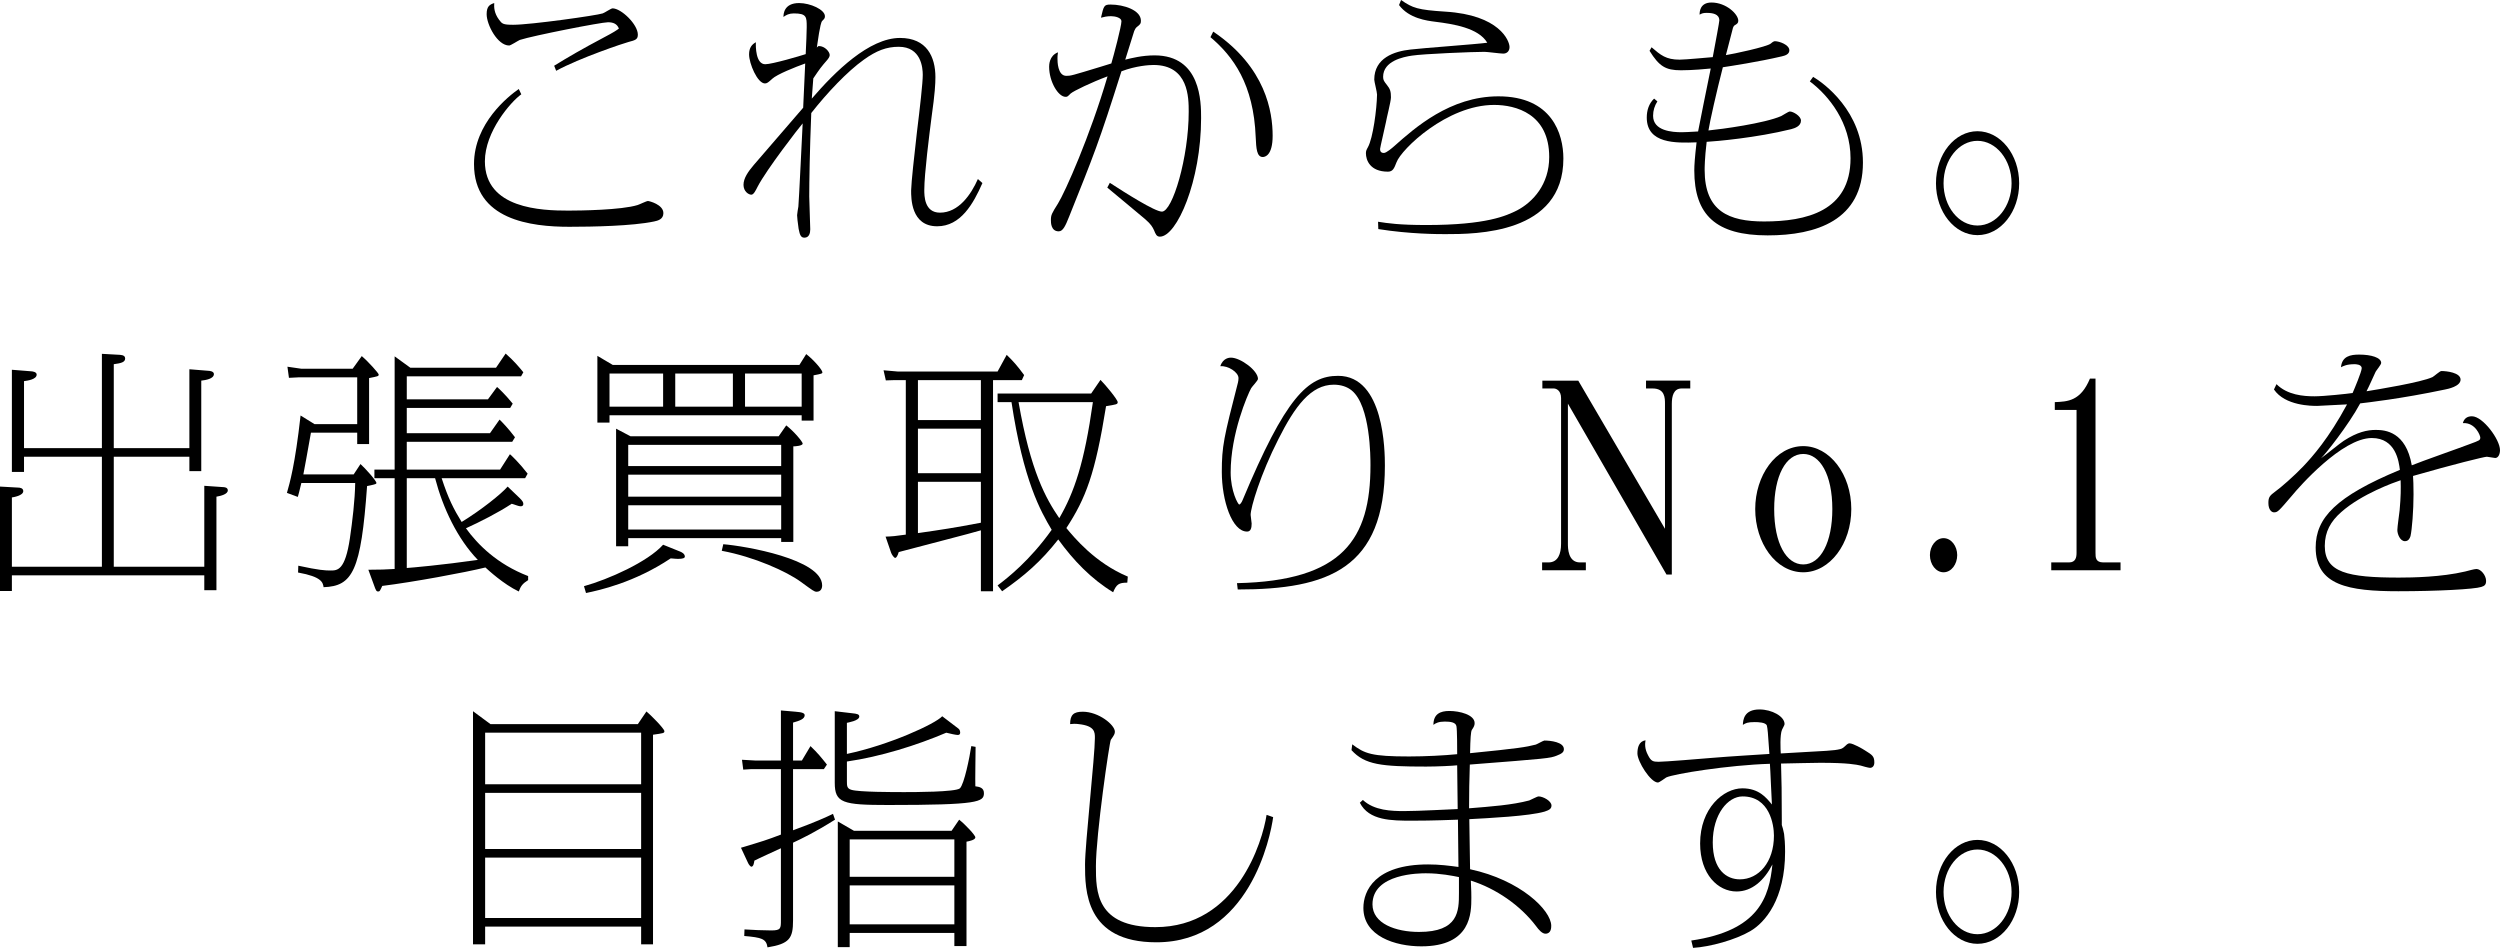 <?xml version="1.0" encoding="UTF-8"?><svg id="_レイヤー_2" xmlns="http://www.w3.org/2000/svg" width="454.896" height="172.472" viewBox="0 0 454.896 172.472"><g id="_レイヤー_1-2"><path d="m94.853,17.159c-1.932,1.381-6.624,6.81-6.624,12.191,0,8.649,10.305,8.972,15.182,8.972,2.07,0,9.66-.093,12.605-1.013.321-.092,1.609-.735,1.886-.735.229,0,2.807.644,2.807,2.208,0,1.15-1.059,1.38-1.702,1.518-3.91.828-11.226.967-15.412.967-6.992,0-17.344-1.242-17.344-11.409,0-7.453,6.303-12.376,8.143-13.664l.46.966Zm5.981-5.198c2.529-1.564,5.152-3.082,8.971-5.106,1.84-.966,2.393-1.334,2.807-1.656-.322-.874-1.059-1.15-1.979-1.15-1.242,0-13.664,2.438-16.057,3.221-.321.138-1.655,1.012-1.932,1.012-2.116,0-4.095-3.772-4.095-5.704,0-1.427.552-1.748,1.38-2.024-.045.736-.045,1.794.875,3.036.552.736.689.92,2.576.92,3.174,0,15.228-1.702,16.285-2.07.322-.092,1.519-.92,1.795-.92,1.564,0,4.601,2.898,4.601,4.785,0,.874-.46,1.012-1.702,1.334-.736.184-8.879,2.898-13.158,5.244l-.367-.92Z" stroke-width="0"/><path d="m178.76,33.308c-1.656,3.772-3.956,7.866-8.234,7.866-4.785,0-4.738-5.152-4.738-6.532.046-1.656.552-6.165,1.058-10.627.552-4.463,1.059-8.926,1.059-10.397,0-1.242-.276-5.106-4.371-5.106-2.208,0-4.048.689-6.349,2.346-3.036,2.163-6.671,6.027-9.568,9.707-.276,6.625-.369,12.744-.369,15.183,0,.966.185,5.106.185,5.98,0,.644-.185,1.518-1.058,1.518-.553,0-.828-.321-1.059-1.609-.184-1.335-.276-2.116-.276-2.484,0-.23.185-1.334.23-1.564.092-.782.735-14.308.782-15.136-.645.736-6.533,8.327-8.189,11.501-.368.736-.736,1.473-1.15,1.473-.506,0-1.426-.599-1.426-1.794,0-1.196.828-2.393,1.887-3.635,2.943-3.404,3.542-4.095,8.971-10.397l.368-8.051c-1.794.645-5.153,1.979-6.026,2.807-.645.598-.921.828-1.289.828-1.38,0-2.898-3.635-2.898-5.291,0-1.242.553-1.84,1.242-2.208-.046.736-.046,4.002,1.703,4.002,1.242,0,6.395-1.518,7.36-1.84.092-1.794.185-4.187.185-4.923,0-1.84,0-2.484-2.347-2.484-.874,0-1.38.276-1.886.645,0-.552.092-2.53,2.852-2.53,2.024,0,4.692,1.196,4.692,2.393,0,.367-.092.46-.506.874-.368.368-.828,3.956-.966,4.83.138-.138.23-.275.368-.275,1.104,0,1.978,1.058,1.978,1.655,0,.322-.367.782-.414.828-1.195,1.381-1.334,1.564-2.576,3.405-.138,1.655-.184,2.53-.275,3.68,4.232-4.922,10.443-11.041,16.056-11.041,4.876,0,6.44,3.45,6.44,7.131,0,1.242-.092,2.944-.689,7.177-.414,3.221-1.335,10.443-1.335,13.342,0,1.058,0,4.141,2.853,4.141,3.404,0,5.658-3.312,6.9-6.119l.828.736Z" stroke-width="0"/><path d="m201.94,33.262c2.761,1.794,8.189,5.244,9.478,5.244,1.932,0,4.877-9.845,4.877-18.172,0-2.53,0-8.511-6.396-8.511-.782,0-3.174.138-5.843,1.149-4.094,12.974-5.061,15.32-9.522,26.453-.645,1.61-1.104,2.669-1.887,2.669-1.426,0-1.426-1.61-1.426-2.024,0-.966.138-1.196,1.288-3.036,1.288-2.07,5.843-12.284,9.017-23.141-2.853,1.058-6.21,2.668-6.717,3.128-.552.552-.598.598-.92.598-1.334,0-2.99-2.76-2.99-5.475,0-.275,0-2.023,1.61-2.622-.092.553-.092.782-.092,1.15,0,.414,0,3.128,1.609,3.128.828,0,.967-.046,6.257-1.656.139-.046,1.656-.506,1.933-.598.414-1.38,1.84-6.763,1.84-7.683,0-.645-1.15-.92-1.886-.92-.736,0-1.334.138-1.841.275.507-2.162.553-2.392,1.748-2.392,2.393,0,5.521,1.012,5.521,2.944,0,.506-.092.644-.69,1.104-.184.139-.46.368-.736,1.427-.229.735-1.241,3.91-1.426,4.554,1.104-.275,3.082-.781,5.337-.781,8.465,0,8.465,8.557,8.465,11.409,0,11.455-4.417,21.576-7.499,21.576-.599,0-.782-.46-1.058-1.15-.276-.598-.553-1.104-1.611-2.024-1.104-.966-5.934-4.922-6.9-5.75l.46-.874Zm18.816-27.512c9.615,6.487,10.812,14.676,10.812,18.954,0,3.635-1.427,3.865-1.795,3.865-1.104,0-1.195-1.564-1.287-3.589-.369-9.661-4.095-14.722-8.235-18.218l.506-1.013Z" stroke-width="0"/><path d="m250.746,40.347c1.748.275,3.864.598,8.787.598,10.995,0,14.584-1.702,16.516-2.668,2.898-1.519,5.843-4.739,5.843-9.707,0-7.867-6.073-9.478-10.029-9.478-8.557,0-16.884,8.051-17.758,10.443-.414,1.058-.644,1.702-1.564,1.702-3.267,0-4.002-2.116-4.002-3.358,0-.414.092-.599.368-1.104.92-1.656,1.609-6.9,1.656-9.569,0-.46-.506-2.346-.506-2.714,0-3.956,3.634-5.152,6.578-5.475,2.208-.276,12.008-.966,13.985-1.242-1.61-2.714-6.21-3.404-9.477-3.818-1.473-.184-4.785-.598-6.579-3.036l.368-.92c2.116,1.472,3.036,1.794,8.051,2.116,9.845.598,11.686,5.29,11.686,6.44,0,.736-.46,1.196-1.15,1.196-.552,0-2.898-.322-3.404-.322-2.07,0-11.179.368-13.203.69-1.564.229-5.245.966-5.245,3.864,0,.598.185.828.69,1.472.598.736.735,1.196.735,2.255,0,.735-.828,3.91-.92,4.555-.138.735-1.058,4.6-1.058,4.83,0,.276.046.736.69.736.459,0,1.518-.92,1.886-1.242,3.727-3.312,10.167-9.063,18.954-9.063,9.753,0,11.823,6.855,11.823,11.317,0,13.756-15.918,13.756-21.484,13.756-1.242,0-6.44,0-12.191-.92l-.046-1.334Z" stroke-width="0"/><path d="m329.914,13.985c1.887,1.104,9.063,6.257,9.063,15.596,0,10.535-8.511,13.249-17.344,13.249-9.385,0-13.342-3.68-13.342-11.823,0-.92.093-2.346.414-5.106-3.772.139-9.062.276-9.062-4.509,0-1.288.368-2.53,1.334-3.45l.598.506c-.506.782-.782,1.656-.782,2.623,0,2.76,3.497,2.99,5.199,2.99.46,0,1.426-.046,2.99-.139.368-1.932,1.518-7.637,2.301-11.455-.875.092-3.359.322-5.43.322-2.806,0-3.956-.736-5.704-3.542l.368-.645c1.656,1.426,2.622,2.254,5.106,2.254,1.104,0,5.29-.414,6.026-.46.553-2.944,1.196-6.395,1.196-6.671,0-1.195-1.242-1.38-2.3-1.38-.645,0-.875.092-1.289.322,0-.414,0-2.208,2.163-2.208,2.668,0,4.876,2.116,4.876,3.312,0,.414-.184.552-.644.828-.185.092-.23.275-.322.46-.046.184-1.104,4.187-1.288,4.968,1.242-.184,7.545-1.518,8.189-2.116q.459-.414.735-.414c.782,0,2.622.645,2.622,1.656,0,.736-.781.967-1.38,1.104-4.324,1.012-9.201,1.748-10.719,1.979-1.104,4.278-2.393,9.982-2.622,11.501,2.392-.23,10.213-1.288,13.249-2.622.229-.092,1.288-.828,1.563-.828.599,0,2.025.828,2.025,1.656,0,1.012-1.104,1.38-1.795,1.563-6.303,1.564-13.663,2.209-15.365,2.301-.368,3.036-.368,4.784-.368,5.106,0,7.545,4.416,9.385,10.812,9.385,7.637,0,15.733-1.84,15.733-11.501,0-6.44-3.911-11.363-7.407-13.985l.598-.828Z" stroke-width="0"/><path d="m367.403,33.354c0,5.106-3.312,9.431-7.591,9.431-4.141,0-7.545-4.232-7.545-9.431,0-5.337,3.45-9.478,7.545-9.478,4.186,0,7.591,4.232,7.591,9.478Zm-13.756,0c0,4.187,2.714,7.683,6.165,7.683,3.496,0,6.211-3.542,6.211-7.683,0-4.278-2.807-7.729-6.211-7.729-3.359,0-6.165,3.404-6.165,7.729Z" stroke-width="0"/><path d="m4.37,85.867h-2.208v-18.586l3.45.276c.23,0,1.059.092,1.059.598,0,.874-1.61,1.104-2.301,1.196v12.191h14.17v-17.16l3.312.185c.69.046.92.322.92.644,0,.69-.69.874-2.07,1.059v15.273h13.756v-14.354l3.404.276c.276,0,1.058.092,1.058.598,0,.874-1.518,1.104-2.3,1.196v16.47h-2.162v-2.622h-13.756v20.012h16.47v-14.722l3.312.23c.322,0,.967.046.967.598,0,.69-1.242,1.013-2.07,1.15v17.022h-2.209v-2.715H2.162v2.853H0v-19l3.267.184c.368,0,.966.092.966.645,0,.828-1.794,1.104-2.07,1.149v12.605h16.378v-20.012H4.37v2.76Z" stroke-width="0"/><path d="m65.598,84.441c.828.736,2.898,3.036,2.898,3.45,0,.139-.23.23-.461.276-.322.092-.781.184-1.242.276-1.104,15.457-2.622,18.218-7.912,18.401-.139-.828-.276-1.886-4.646-2.668l.045-1.242c3.773.828,4.923.874,5.844.874,1.287,0,2.668,0,3.542-5.843.46-3.128.92-6.992.966-10.075h-9.799c-.276,1.013-.276,1.288-.645,2.53l-1.978-.735c.506-1.795,1.472-5.015,2.483-14.078l2.531,1.564h7.774v-8.511h-10.627l-1.794.092-.276-2.024,2.53.368h9.339l1.656-2.301c1.242,1.059,3.083,3.129,3.083,3.358,0,.322-.185.322-1.749.645v12.007h-2.162v-2.07h-8.419c-.736,4.095-1.059,5.981-1.38,7.592h9.155l1.242-1.887Zm8.418-11.777h14.769l1.655-2.254c.276.229,1.427,1.288,2.854,3.036l-.461.782h-18.816v4.601h15.137l1.748-2.484c.46.46,1.518,1.518,2.806,3.22l-.506.828h-19.185v5.061h16.977l1.794-2.806c.23.184,1.702,1.564,3.221,3.542l-.46.828h-15.182c1.195,3.681,2.208,5.659,3.634,7.959,3.543-2.162,7.224-5.106,8.373-6.44l2.162,2.07c.553.552.69.782.69,1.104,0,.276-.184.414-.46.414-.23,0-.46-.046-1.656-.46-2.438,1.61-5.704,3.267-8.327,4.463,2.162,2.99,5.705,6.532,11.317,8.695v.735c-1.012.645-1.334,1.059-1.702,2.07-2.807-1.334-5.566-3.91-6.072-4.37-3.727.92-13.204,2.668-18.771,3.358-.414.92-.46,1.012-.736,1.012-.321,0-.414-.138-.782-1.196l-1.012-2.76c2.116,0,3.174-.046,4.784-.139v-16.516h-3.681v-1.564h3.681v-20.61l2.853,2.07h15.596l1.748-2.576c1.473,1.288,2.484,2.484,3.221,3.404l-.414.736h-20.795v4.187Zm0,14.354v16.332c.783-.046,6.533-.552,12.928-1.472-3.727-3.865-6.349-9.432-7.774-14.86h-5.153Z" stroke-width="0"/><path d="m106.26,106.662c4.463-1.242,11.594-4.417,14.399-7.545l3.083,1.242c.229.092.873.368.873.92,0,.276-.414.414-1.195.414-.23,0-.368,0-1.381-.092-6.624,4.416-12.973,5.797-15.411,6.303l-.368-1.242Zm39.196-40.255l1.242-1.979c1.38,1.059,2.944,2.898,2.944,3.312,0,.23-.138.276-1.61.553v8.234h-2.162v-.966h-34.964v1.334h-2.208v-12.146l2.806,1.656h33.952Zm-34.55,7.591h9.753v-6.026h-9.753v6.026Zm3.404,23.923v1.473h-2.208v-21.393l2.622,1.38h26.959l1.381-1.979c1.426,1.104,2.99,2.99,2.99,3.312,0,.414-1.381.506-1.703.506v17.391h-2.208v-.69h-27.833Zm27.833-16.976h-27.833v3.864h27.833v-3.864Zm0,5.429h-27.833v4.002h27.833v-4.002Zm0,5.566h-27.833v4.416h27.833v-4.416Zm-8.787-17.942v-6.026h-10.489v6.026h10.489Zm-1.748,25.027c3.956.322,17.988,2.714,17.988,7.499,0,.598-.276,1.149-1.013,1.149-.414,0-.644-.184-2.852-1.794-2.576-1.886-8.465-4.555-14.4-5.658l.276-1.196Zm3.956-31.054v6.026h10.306v-6.026h-10.306Z" stroke-width="0"/><path d="m180.689,107.582h-2.208v-11.087c-1.288.414-11.869,3.128-14.951,3.956-.185.645-.414,1.059-.645,1.059-.229,0-.644-.645-.735-.921l-1.013-2.944c1.242-.046,1.748-.092,3.681-.367v-28.109h-2.209l-1.426.046-.414-1.841,2.623.23h18.125l1.656-3.036c1.196,1.15,1.933,1.979,3.175,3.681l-.414.92h-5.245v38.414Zm-13.663-38.414v7.269h11.455v-7.269h-11.455Zm0,16.93h11.455v-8.097h-11.455v8.097Zm0,10.903c4.509-.645,6.579-.966,11.455-1.887v-7.452h-11.455v9.339Zm38.093,9.017c-1.564,0-1.979.322-2.576,1.749-4.003-2.438-7.224-5.797-9.983-9.615-3.129,4.002-6.165,6.624-10.214,9.431l-.828-1.058c1.841-1.381,5.889-4.555,9.846-10.122-2.024-3.404-5.152-8.925-7.314-23.232h-2.531v-1.563h17.022l1.702-2.484c.92.92,3.129,3.588,3.129,4.048,0,.414-.23.414-2.117.736-1.978,12.329-3.68,16.746-7.223,22.175,1.381,1.656,5.152,6.303,11.18,8.833l-.092,1.104Zm-19.783-32.848c2.209,12.697,4.969,17.528,7.407,21.116,2.715-4.692,4.555-9.982,6.119-21.116h-13.526Z" stroke-width="0"/><path d="m225.079,106.11c19.276-.414,24.29-8.005,24.29-21.438,0-1.427,0-10.812-3.404-13.618-.828-.689-1.978-1.058-3.266-1.058-4.187,0-7.085,3.956-10.075,9.891-3.267,6.395-5.061,12.468-5.061,13.802,0,.23.184,1.334.184,1.564,0,.782-.138,1.472-.828,1.472-2.761,0-4.601-5.658-4.601-10.857,0-4.692.368-6.256,2.944-16.285.046-.23.093-.46.093-.782,0-1.059-1.887-2.301-3.312-2.162.506-1.564,1.748-1.564,1.932-1.564,1.748,0,4.923,2.347,4.923,3.864,0,.322-1.104,1.427-1.242,1.702-.644,1.15-3.727,8.281-3.727,15.32,0,3.404,1.334,5.843,1.564,5.843.138,0,.414-.322.598-.782,7.821-18.725,11.87-22.635,17.39-22.635,8.42,0,8.512,13.802,8.512,16.332,0,18.724-10.26,22.542-26.775,22.542l-.138-1.149Z" stroke-width="0"/><path d="m285.292,98.887c0,.828,0,3.451,2.208,3.451h1.059v1.426h-7.959v-1.426h1.15c1.748,0,2.3-1.564,2.3-3.404v-26.499c0-1.381-.874-1.749-1.334-1.749h-2.07v-1.426h6.532l15.78,26.959v-22.727c0-1.058,0-2.807-2.254-2.807h-1.196v-1.426h8.051v1.426h-1.564c-1.472,0-1.794,1.381-1.794,2.807v31.054h-.966l-17.942-31.1v25.44Z" stroke-width="0"/><path d="m328.118,81.175c4.784,0,8.741,5.106,8.741,11.456,0,6.303-3.91,11.501-8.741,11.501-5.015,0-8.741-5.383-8.741-11.501,0-6.073,3.727-11.456,8.741-11.456Zm5.29,11.456c0-6.303-2.254-10.029-5.29-10.029-3.175,0-5.29,4.002-5.29,10.029,0,6.256,2.207,10.074,5.29,10.074,3.175,0,5.29-4.048,5.29-10.074Z" stroke-width="0"/><path d="m356.131,101.003c0,1.656-1.058,3.129-2.484,3.129-1.379,0-2.483-1.427-2.483-3.129,0-1.655,1.104-3.082,2.483-3.082,1.427,0,2.484,1.473,2.484,3.082Z" stroke-width="0"/><path d="m385.848,103.764h-12.605v-1.426h3.221c1.242,0,1.381-.967,1.381-1.749v-25.992h-3.957v-1.427c2.347-.092,4.693-.184,6.395-4.278h1.013v31.697c0,.828,0,1.749,1.426,1.749h3.128v1.426Z" stroke-width="0"/><path d="m414.229,69.904c1.979,1.978,4.922,2.208,6.9,2.208,1.748,0,6.027-.46,6.947-.599.322-.735,1.656-3.91,1.656-4.508,0-.736-1.15-.736-1.289-.736-1.426,0-2.023.322-2.483.552.185-2.024,1.748-2.3,3.312-2.3,2.209,0,4.003.552,4.003,1.518,0,.322-.874,1.334-1.012,1.61-.46.966-1.15,2.576-1.656,3.543,1.978-.322,9.937-1.61,12.007-2.577.276-.138,1.334-1.104,1.61-1.104.921,0,3.497.275,3.497,1.564,0,1.241-2.347,1.702-2.807,1.794-8.051,1.702-14.308,2.392-15.458,2.53-2.116,3.956-6.487,9.431-7.131,9.983.69-.461,3.542-2.807,4.141-3.175,2.484-1.61,4.278-1.979,5.843-1.979,1.702,0,5.475.322,6.533,6.441,1.656-.69,9.154-3.312,10.673-3.911,1.61-.598,1.794-.644,1.794-1.149,0-.322-.874-2.761-3.174-2.623.229-.828.781-1.242,1.656-1.242,1.978,0,5.105,4.232,5.105,6.165,0,.736-.321,1.426-.873,1.426-.23,0-1.289-.229-1.519-.229-.46,0-6.073,1.38-13.434,3.496.046.736.092,1.61.092,3.358,0,2.898-.276,6.395-.552,7.591-.139.46-.414.92-1.012.92-.875,0-1.381-1.288-1.381-2.023,0-.599.368-3.083.414-3.589.23-2.53.23-3.956.184-5.475-1.104.368-7.084,2.484-10.811,5.797-1.887,1.656-2.99,3.542-2.99,6.165,0,4.83,4.187,5.75,13.479,5.75,2.53,0,7.729-.092,12.054-1.104.598-.139,1.656-.461,2.07-.461.781,0,1.748,1.15,1.748,2.163,0,.644-.23.92-.875,1.104-1.242.414-8.004.782-15.09.782-9.062,0-15.043-1.058-15.043-7.959,0-5.383,3.68-9.293,15.32-14.123-.185-1.519-.736-5.797-5.107-5.797-5.428,0-13.25,8.925-14.492,10.443-2.483,2.898-2.621,3.082-3.312,3.082-.414,0-1.013-.46-1.013-1.702,0-1.059.23-1.334,1.289-2.116.92-.645,3.404-2.807,5.061-4.555s4.646-5.106,7.959-11.271c-.599.046-5.107.276-5.43.276-.966,0-5.842,0-7.866-2.99l.46-.966Z" stroke-width="0"/><path d="m116.062,131.757l1.563-2.3c.69.552,3.267,3.128,3.267,3.588,0,.368-.184.368-2.07.645v38.139h-2.162v-3.221h-28.385v3.221h-2.208v-42.417l3.174,2.346h26.821Zm-27.787,10.949h28.385v-9.385h-28.385v9.385Zm0,11.777h28.385v-10.213h-28.385v10.213Zm0,12.56h28.385v-10.995h-28.385v10.995Z" stroke-width="0"/><path d="m142.094,129.272l2.669.23c1.241.092,1.655.276,1.655.644,0,.69-.966,1.013-2.115,1.335v6.9h1.609l1.564-2.622c1.381,1.334,1.887,1.978,2.99,3.358l-.552.828h-5.612v11.133c4.141-1.518,5.935-2.346,7.269-2.99l.368,1.059c-3.818,2.392-5.98,3.404-7.637,4.187v14.169c0,3.221-.645,4.232-4.646,4.877-.23-1.564-1.059-1.794-4.232-2.07l.045-1.196c1.519.092,3.359.185,4.877.185,1.748,0,1.748-.368,1.748-1.887v-13.065c-.781.368-4.141,1.886-4.83,2.254-.046.322-.139,1.104-.553,1.104-.138,0-.459-.368-.598-.69l-1.288-2.76c4.141-1.242,4.601-1.381,7.269-2.393v-11.915h-5.383l-1.472.092-.229-1.794,2.392.138h4.692v-9.109Zm32.25,3.267c.138.092.368.322.368.736,0,.138,0,.46-.46.46-.276,0-1.381-.23-2.07-.414-5.383,2.3-12.008,4.37-18.08,5.244v3.589c0,.828,0,1.334.828,1.564,1.334.414,7.637.414,9.615.414,1.609,0,9.385,0,10.121-.69.781-.782,1.748-5.566,2.07-7.683l.781.138c0,1.15-.092,6.165-.045,7.177.689.092,1.563.23,1.563,1.242,0,1.61-.966,2.162-17.436,2.162-8.281,0-9.708-.368-9.708-4.048v-13.02l3.129.368c.92.092,1.334.184,1.334.598,0,.782-2.116,1.104-2.254,1.15v5.658c7.683-1.61,16.102-5.475,17.344-6.854l2.898,2.208Zm-1.196,18.632l1.38-2.023c1.059.828,2.945,2.806,2.945,3.22,0,.46-1.104.69-1.611.782v19h-2.208v-2.392h-19.046v2.576h-2.162v-22.865l2.944,1.702h17.758Zm-18.54,8.373h19.046v-6.809h-19.046v6.809Zm0,8.649h19.046v-7.085h-19.046v7.085Z" stroke-width="0"/><path d="m231.66,148.688c-.46,3.496-4.324,22.772-21.254,22.772-12.975,0-12.975-9.569-12.975-14.17,0-3.635,1.795-19.736,1.795-23.003,0-1.058,0-2.208-2.944-2.53-.645-.092-1.104-.046-1.564,0,0-1.702.645-2.254,2.3-2.254,2.898,0,5.844,2.393,5.844,3.635,0,.367-.139.644-.736,1.472-.23.276-2.715,17.252-2.715,23.003,0,4.555,0,11.087,10.812,11.087,14.859,0,19.506-15.596,20.242-20.426l1.196.414Z" stroke-width="0"/><path d="m247.986,145.559c2.07,1.933,5.198,2.024,7.545,2.024,2.621,0,8.326-.322,9.707-.368,0-.552-.093-6.763-.093-7.959-.828.092-3.634.23-5.658.23-8.144,0-11.134-.322-13.571-2.99l.138-1.059c2.254,1.702,3.496,2.208,10.351,2.208,2.945,0,6.487-.184,8.741-.414,0-.874,0-4.462-.138-5.106-.139-.689-1.059-.828-2.116-.828-1.104,0-1.656.276-2.07.599,0-1.979,1.242-2.53,2.898-2.53,1.886,0,4.601.689,4.601,2.208,0,.368-.092.644-.506,1.242-.185.275-.276,1.563-.322,4.232,8.787-.874,10.167-1.104,11.961-1.564.276-.092,1.381-.736,1.564-.736,1.104,0,3.543.276,3.543,1.564,0,.552-.369.828-1.335,1.196-1.196.46-1.519.506-15.779,1.61-.093,2.622-.138,5.336-.138,7.959,4.002-.322,7.82-.599,10.949-1.427.275-.092,1.426-.735,1.701-.735.828,0,2.347.828,2.347,1.655,0,.599-.414.828-1.242,1.104-2.761.828-10.306,1.196-13.71,1.38,0,1.427.139,7.821.139,9.109,9.201,1.979,14.722,7.453,14.768,10.259,0,.368,0,1.473-1.059,1.473-.598,0-1.242-.736-1.701-1.38-2.854-3.772-7.315-6.855-11.87-8.281.093,2.116.093,2.393.093,3.082,0,2.807,0,8.879-9.109,8.879-4.738,0-10.535-1.84-10.535-6.992,0-3.083,2.07-7.913,11.777-7.913,2.07,0,3.818.23,5.521.46,0-1.334-.046-5.751-.093-8.603-4.691.184-7.406.184-8.28.184-3.818,0-7.913,0-9.569-3.267l.553-.506Zm11.501,13.342c-1.104,0-9.753,0-9.753,5.658,0,3.497,4.232,5.015,8.465,5.015,7.223,0,7.269-3.818,7.269-7.085v-2.898c-1.15-.229-3.404-.689-5.98-.689Z" stroke-width="0"/><path d="m307.74,171.138c12.329-1.794,14.17-7.913,14.768-13.848-1.518,2.944-3.727,4.923-6.533,4.923-3.357,0-6.624-3.083-6.624-8.741,0-6.395,4.232-10.029,7.683-10.029,2.99,0,4.324,1.656,5.383,2.944-.092-1.196-.276-6.349-.368-7.407-7.545.23-17.528,1.841-18.862,2.484-.23.139-1.242.921-1.518.921-1.335,0-3.727-3.819-3.727-5.291,0-1.059.275-2.208,1.472-2.393-.092.645-.184,1.519.46,2.715.553,1.104.92,1.196,1.933,1.196,1.149,0,7.821-.553,9.431-.69,4.463-.368,7.361-.506,10.72-.736-.276-4.095-.322-4.555-.46-5.152-.185-.598-1.564-.645-2.209-.645-1.334,0-1.656.185-2.162.507.047-.828.139-2.807,3.037-2.807,2.207,0,4.555,1.242,4.555,2.668,0,.185-.414.874-.461,1.013-.414.92-.275,3.727-.23,4.324,8.972-.506,9.615-.506,10.766-.782.414-.092.553-.184,1.289-.874.137-.092.275-.184.459-.184.645,0,2.393,1.012,2.807,1.288,1.334.828,1.702,1.058,1.702,2.208,0,.598-.321.966-.782.966-.275,0-1.426-.322-1.701-.414-.828-.184-2.301-.506-7.361-.506-1.104,0-4.738.092-7.131.138.092,3.543.138,4.646.138,10.306v.874c.138.414.276.874.414,1.61.093.735.185,1.748.185,3.267,0,8.603-3.635,12.881-6.35,14.445-2.668,1.564-7.269,2.853-10.396,3.036l-.322-1.334Zm3.91-17.851c0,5.015,2.53,6.717,4.923,6.717,3.45,0,6.21-3.128,6.21-7.959,0-1.978-.781-7.13-5.704-7.13-2.668,0-5.429,3.22-5.429,8.372Z" stroke-width="0"/><path d="m367.403,162.305c0,5.106-3.312,9.431-7.591,9.431-4.141,0-7.545-4.232-7.545-9.431,0-5.337,3.45-9.478,7.545-9.478,4.186,0,7.591,4.232,7.591,9.478Zm-13.756,0c0,4.187,2.714,7.683,6.165,7.683,3.496,0,6.211-3.542,6.211-7.683,0-4.278-2.807-7.729-6.211-7.729-3.359,0-6.165,3.404-6.165,7.729Z" stroke-width="0"/></g></svg>